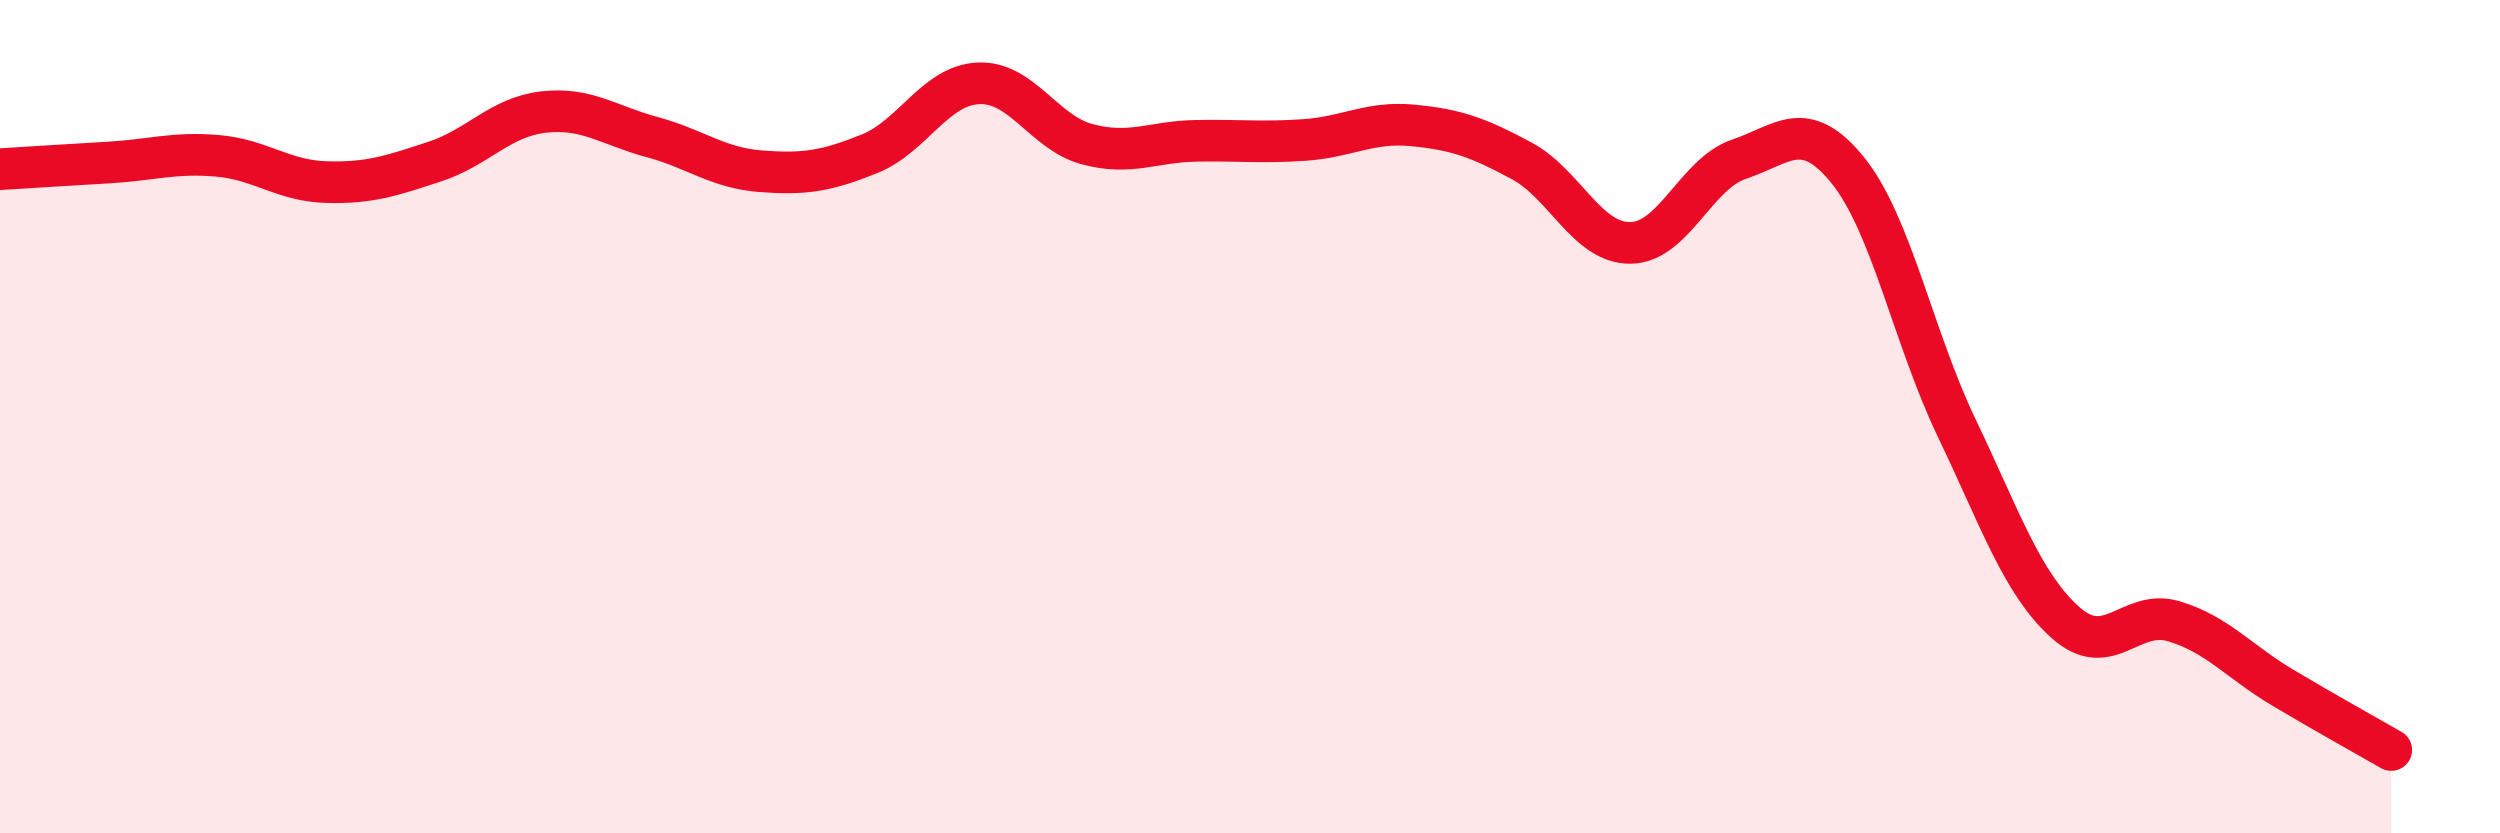 
    <svg width="60" height="20" viewBox="0 0 60 20" xmlns="http://www.w3.org/2000/svg">
      <path
        d="M 0,4.06 C 0.52,4.03 1.57,3.96 2.61,3.9 C 3.65,3.84 4.18,3.65 5.22,3.74 C 6.26,3.83 6.79,4.34 7.83,4.37 C 8.87,4.4 9.39,4.22 10.43,3.88 C 11.47,3.54 12,2.81 13.04,2.69 C 14.08,2.57 14.61,3.01 15.65,3.29 C 16.69,3.57 17.22,4.03 18.26,4.11 C 19.3,4.19 19.83,4.11 20.87,3.69 C 21.91,3.27 22.44,2.05 23.48,2 C 24.52,1.95 25.05,3.18 26.09,3.46 C 27.13,3.74 27.66,3.4 28.7,3.38 C 29.74,3.36 30.26,3.43 31.3,3.36 C 32.34,3.29 32.87,2.91 33.91,3.01 C 34.95,3.11 35.48,3.3 36.52,3.86 C 37.56,4.42 38.09,5.84 39.13,5.83 C 40.17,5.82 40.7,4.17 41.74,3.82 C 42.78,3.47 43.31,2.8 44.35,4.09 C 45.39,5.38 45.92,8.1 46.96,10.27 C 48,12.44 48.53,14.01 49.57,14.94 C 50.61,15.87 51.13,14.6 52.17,14.91 C 53.21,15.22 53.74,15.88 54.78,16.5 C 55.82,17.12 56.87,17.7 57.39,18L57.39 20L0 20Z"
        fill="#EB0A25"
        opacity="0.1"
        stroke-linecap="round"
        stroke-linejoin="round"
      />
      <path
        d="M 0,4.06 C 0.52,4.03 1.57,3.96 2.61,3.9 C 3.65,3.84 4.18,3.65 5.22,3.74 C 6.26,3.83 6.79,4.34 7.83,4.37 C 8.87,4.4 9.39,4.22 10.43,3.88 C 11.47,3.54 12,2.81 13.04,2.69 C 14.08,2.57 14.61,3.01 15.65,3.29 C 16.69,3.57 17.22,4.03 18.26,4.11 C 19.3,4.19 19.83,4.11 20.87,3.69 C 21.91,3.27 22.44,2.05 23.48,2 C 24.52,1.95 25.05,3.18 26.09,3.46 C 27.13,3.74 27.66,3.4 28.7,3.38 C 29.74,3.36 30.26,3.43 31.3,3.36 C 32.34,3.29 32.87,2.91 33.91,3.01 C 34.95,3.11 35.48,3.3 36.52,3.86 C 37.56,4.42 38.09,5.84 39.13,5.83 C 40.17,5.82 40.7,4.17 41.74,3.82 C 42.78,3.47 43.31,2.8 44.35,4.09 C 45.39,5.38 45.92,8.1 46.96,10.27 C 48,12.44 48.53,14.01 49.57,14.94 C 50.61,15.87 51.13,14.6 52.17,14.91 C 53.21,15.22 53.74,15.88 54.78,16.5 C 55.82,17.12 56.87,17.7 57.39,18"
        stroke="#EB0A25"
        stroke-width="1"
        fill="none"
        stroke-linecap="round"
        stroke-linejoin="round"
      />
    </svg>
  